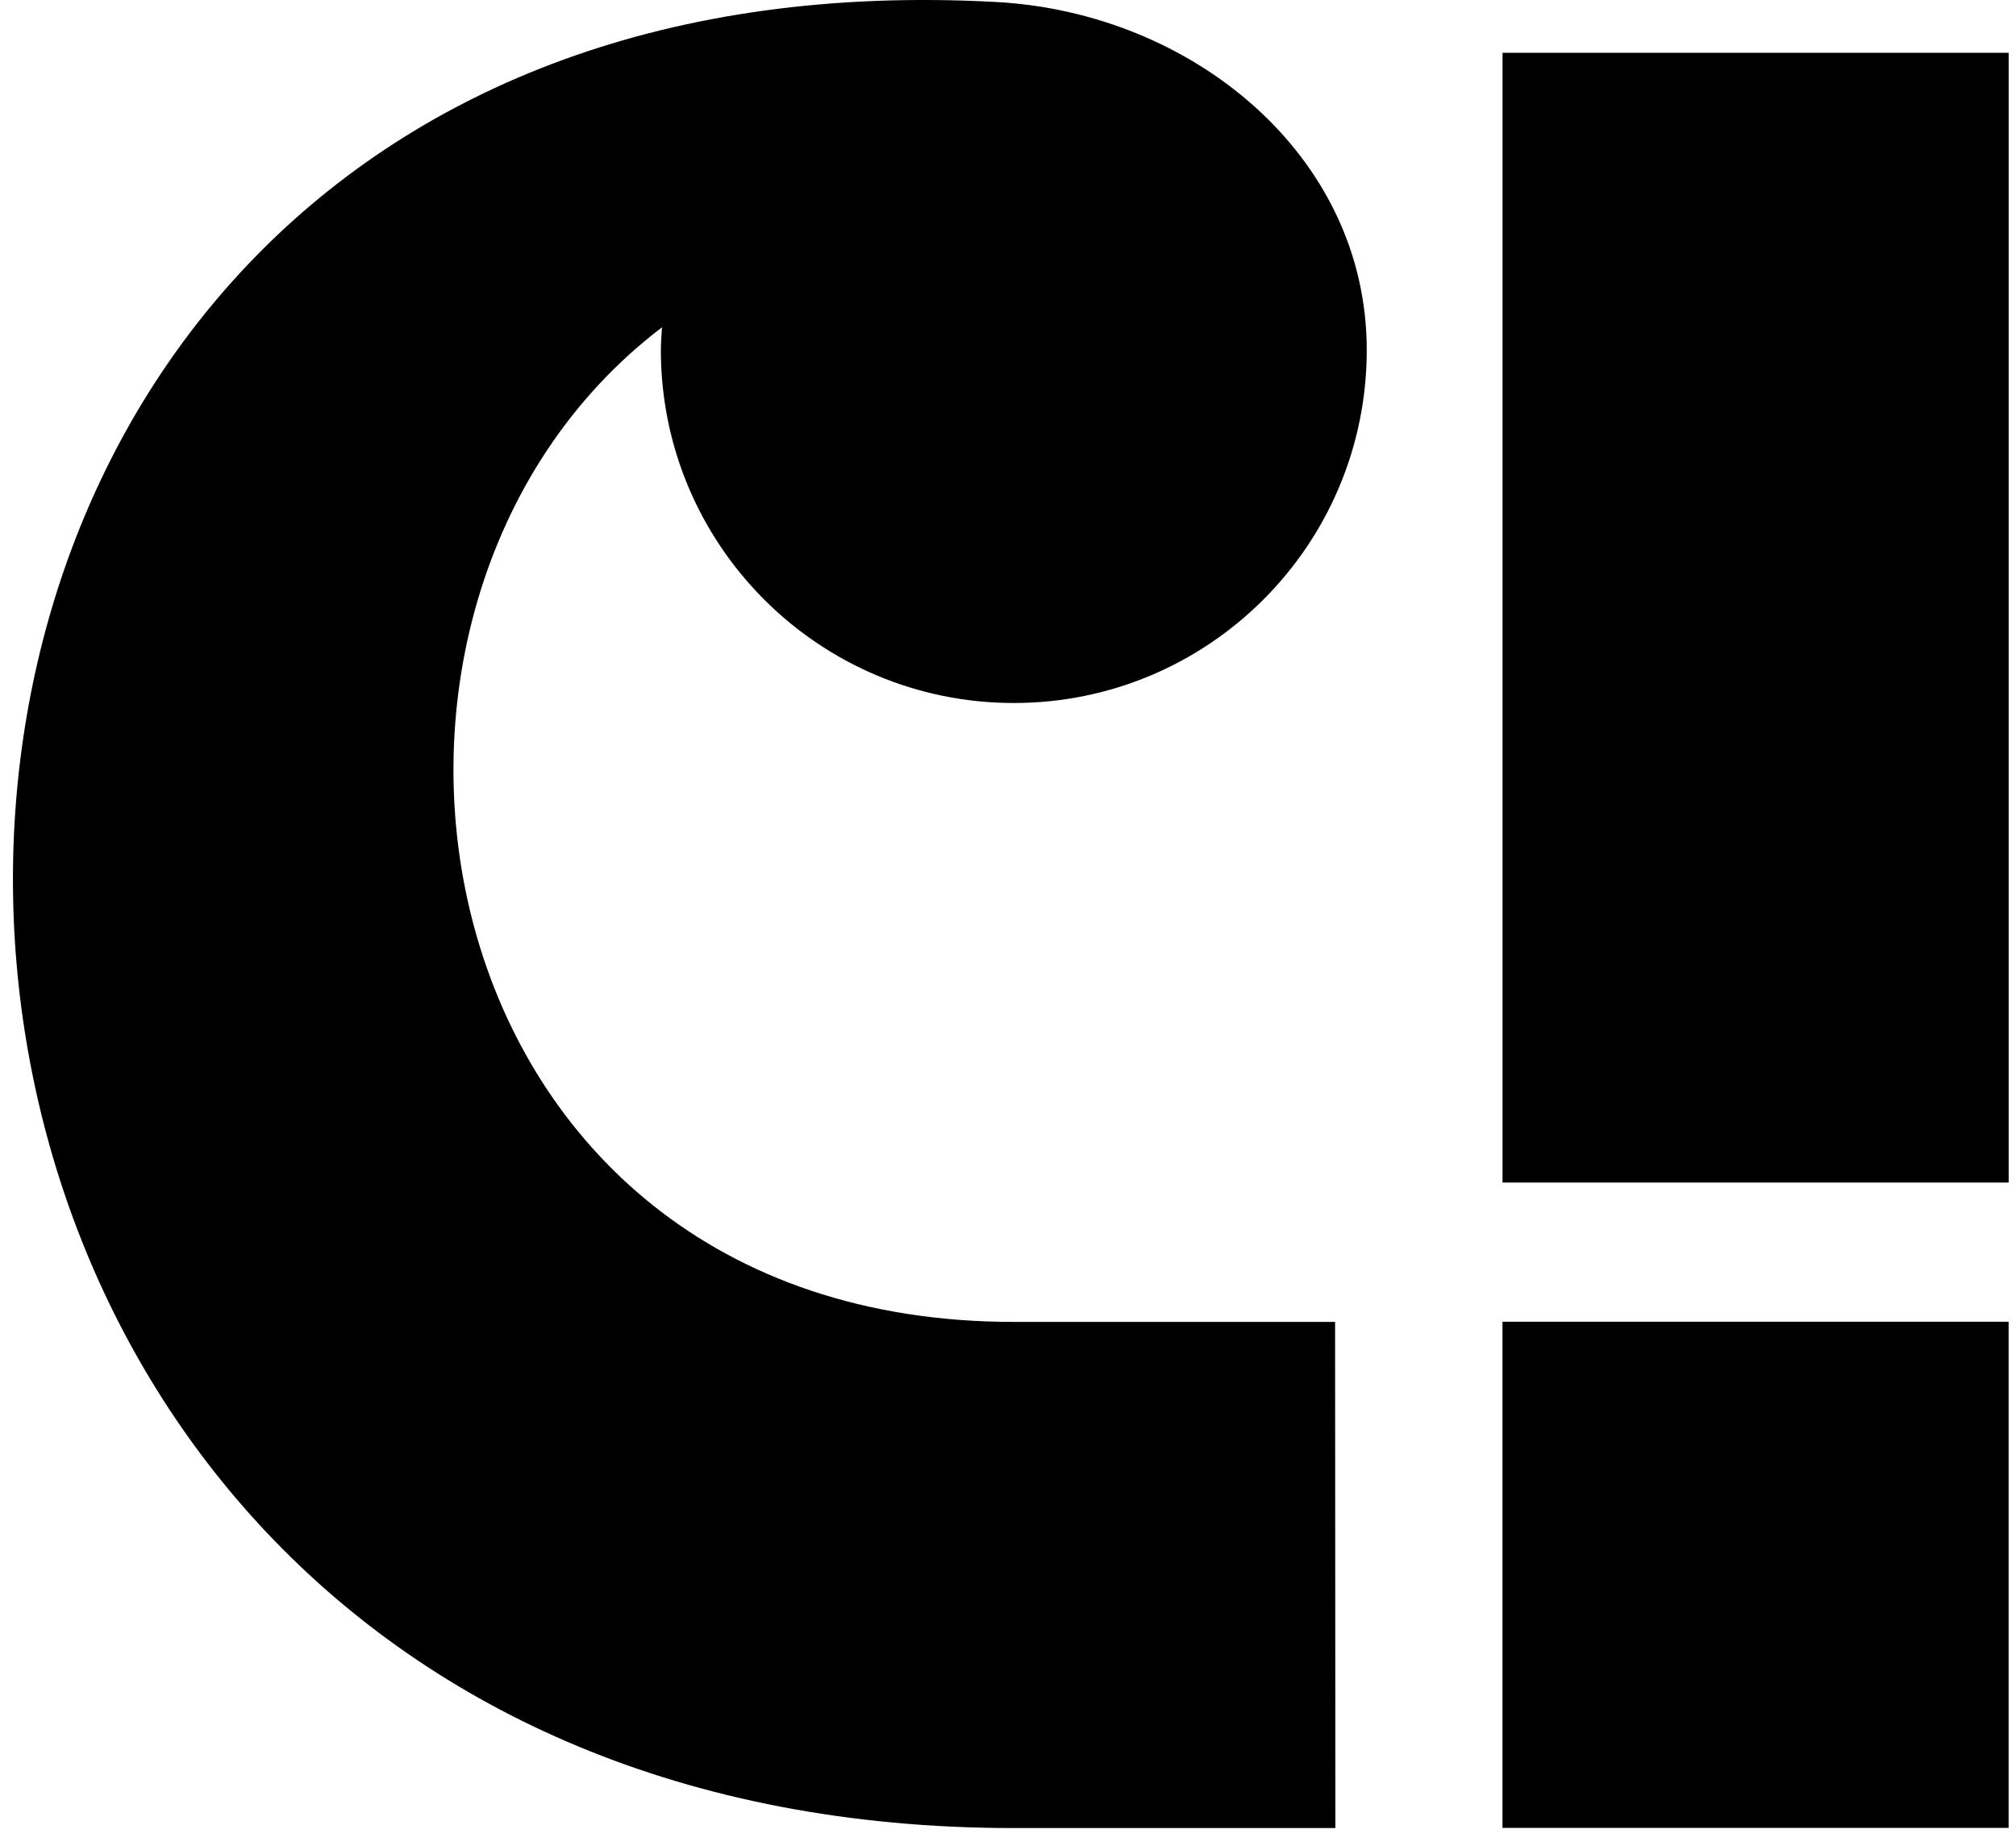 <svg width="142" height="130" viewBox="0 0 142 130" fill="none" xmlns="http://www.w3.org/2000/svg">
<path d="M71.409 93.103C29.039 93.103 20.789 42.703 46.629 23.052C46.599 23.582 46.549 24.113 46.549 24.652C46.549 38.383 57.679 49.513 71.409 49.513C85.139 49.513 96.269 38.383 96.269 24.652C96.269 10.922 83.968 0.898 70.19 0.142C-22.92 -4.961 -21.841 128.752 71.409 128.752H94.059L94.039 93.103L71.409 93.103Z" fill="black"/>
<path d="M141.483 3.718H105.833V83.288H141.483V3.718Z" fill="black"/>
<path d="M141.48 93.09H105.83V128.74H141.48V93.09Z" fill="black"/>
</svg>
